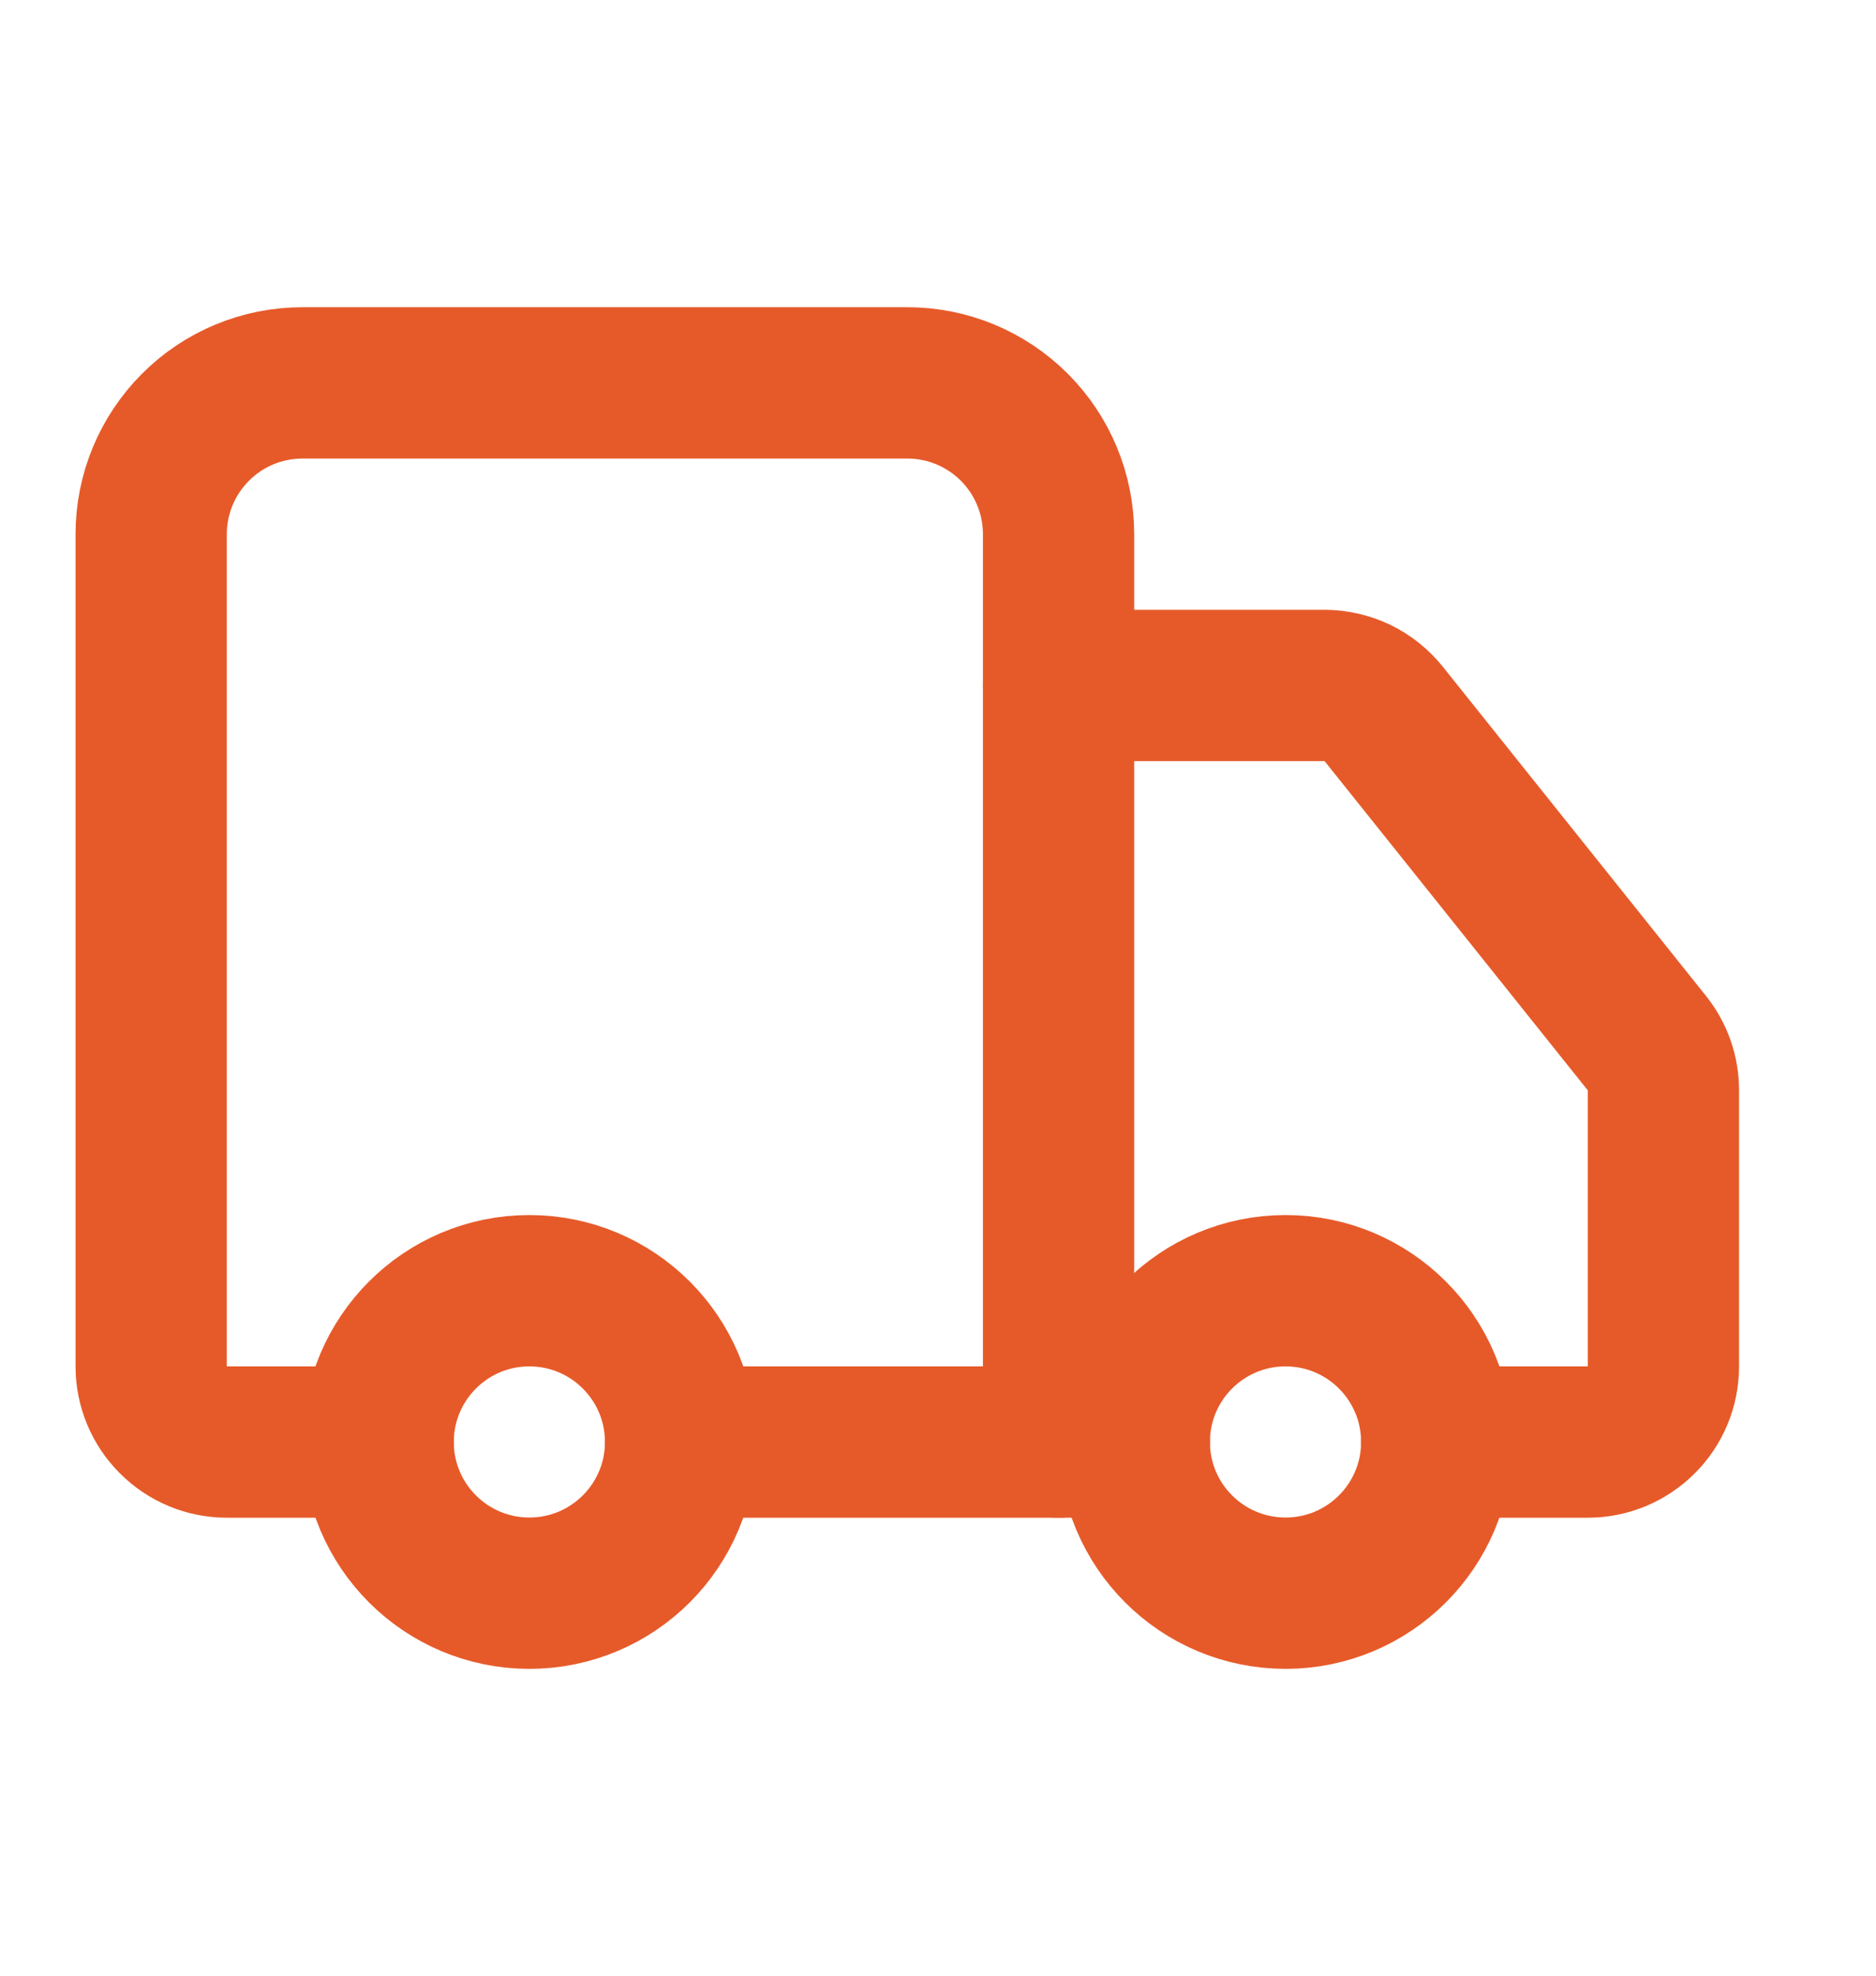 <svg xmlns="http://www.w3.org/2000/svg" fill="none" viewBox="0 0 19 20" height="20" width="19">
<path stroke-linejoin="round" stroke-linecap="round" stroke-width="1.532" stroke="#E65A29" d="M10.721 14.598V5.408C10.721 5.001 10.56 4.612 10.273 4.325C9.985 4.037 9.596 3.876 9.19 3.876H3.063C2.657 3.876 2.267 4.037 1.98 4.325C1.693 4.612 1.531 5.001 1.531 5.408V13.832C1.531 14.035 1.612 14.23 1.756 14.373C1.899 14.517 2.094 14.598 2.297 14.598H3.829"></path>
<path stroke-linejoin="round" stroke-linecap="round" stroke-width="1.532" stroke="#E65A29" d="M11.488 14.598H6.893"></path>
<path stroke-linejoin="round" stroke-linecap="round" stroke-width="1.532" stroke="#E65A29" d="M14.55 14.598H16.081C16.285 14.598 16.479 14.517 16.623 14.373C16.767 14.23 16.847 14.035 16.847 13.832V11.037C16.847 10.863 16.788 10.694 16.679 10.559L14.014 7.227C13.942 7.138 13.851 7.065 13.748 7.015C13.645 6.966 13.531 6.94 13.416 6.939H10.721"></path>
<path stroke-linejoin="round" stroke-linecap="round" stroke-width="1.532" stroke="#E65A29" d="M13.02 16.128C13.865 16.128 14.551 15.443 14.551 14.597C14.551 13.752 13.865 13.066 13.02 13.066C12.174 13.066 11.488 13.752 11.488 14.597C11.488 15.443 12.174 16.128 13.02 16.128Z"></path>
<path stroke-linejoin="round" stroke-linecap="round" stroke-width="1.532" stroke="#E65A29" d="M5.361 16.128C6.207 16.128 6.893 15.443 6.893 14.597C6.893 13.752 6.207 13.066 5.361 13.066C4.516 13.066 3.83 13.752 3.83 14.597C3.83 15.443 4.516 16.128 5.361 16.128Z"></path>
</svg>
